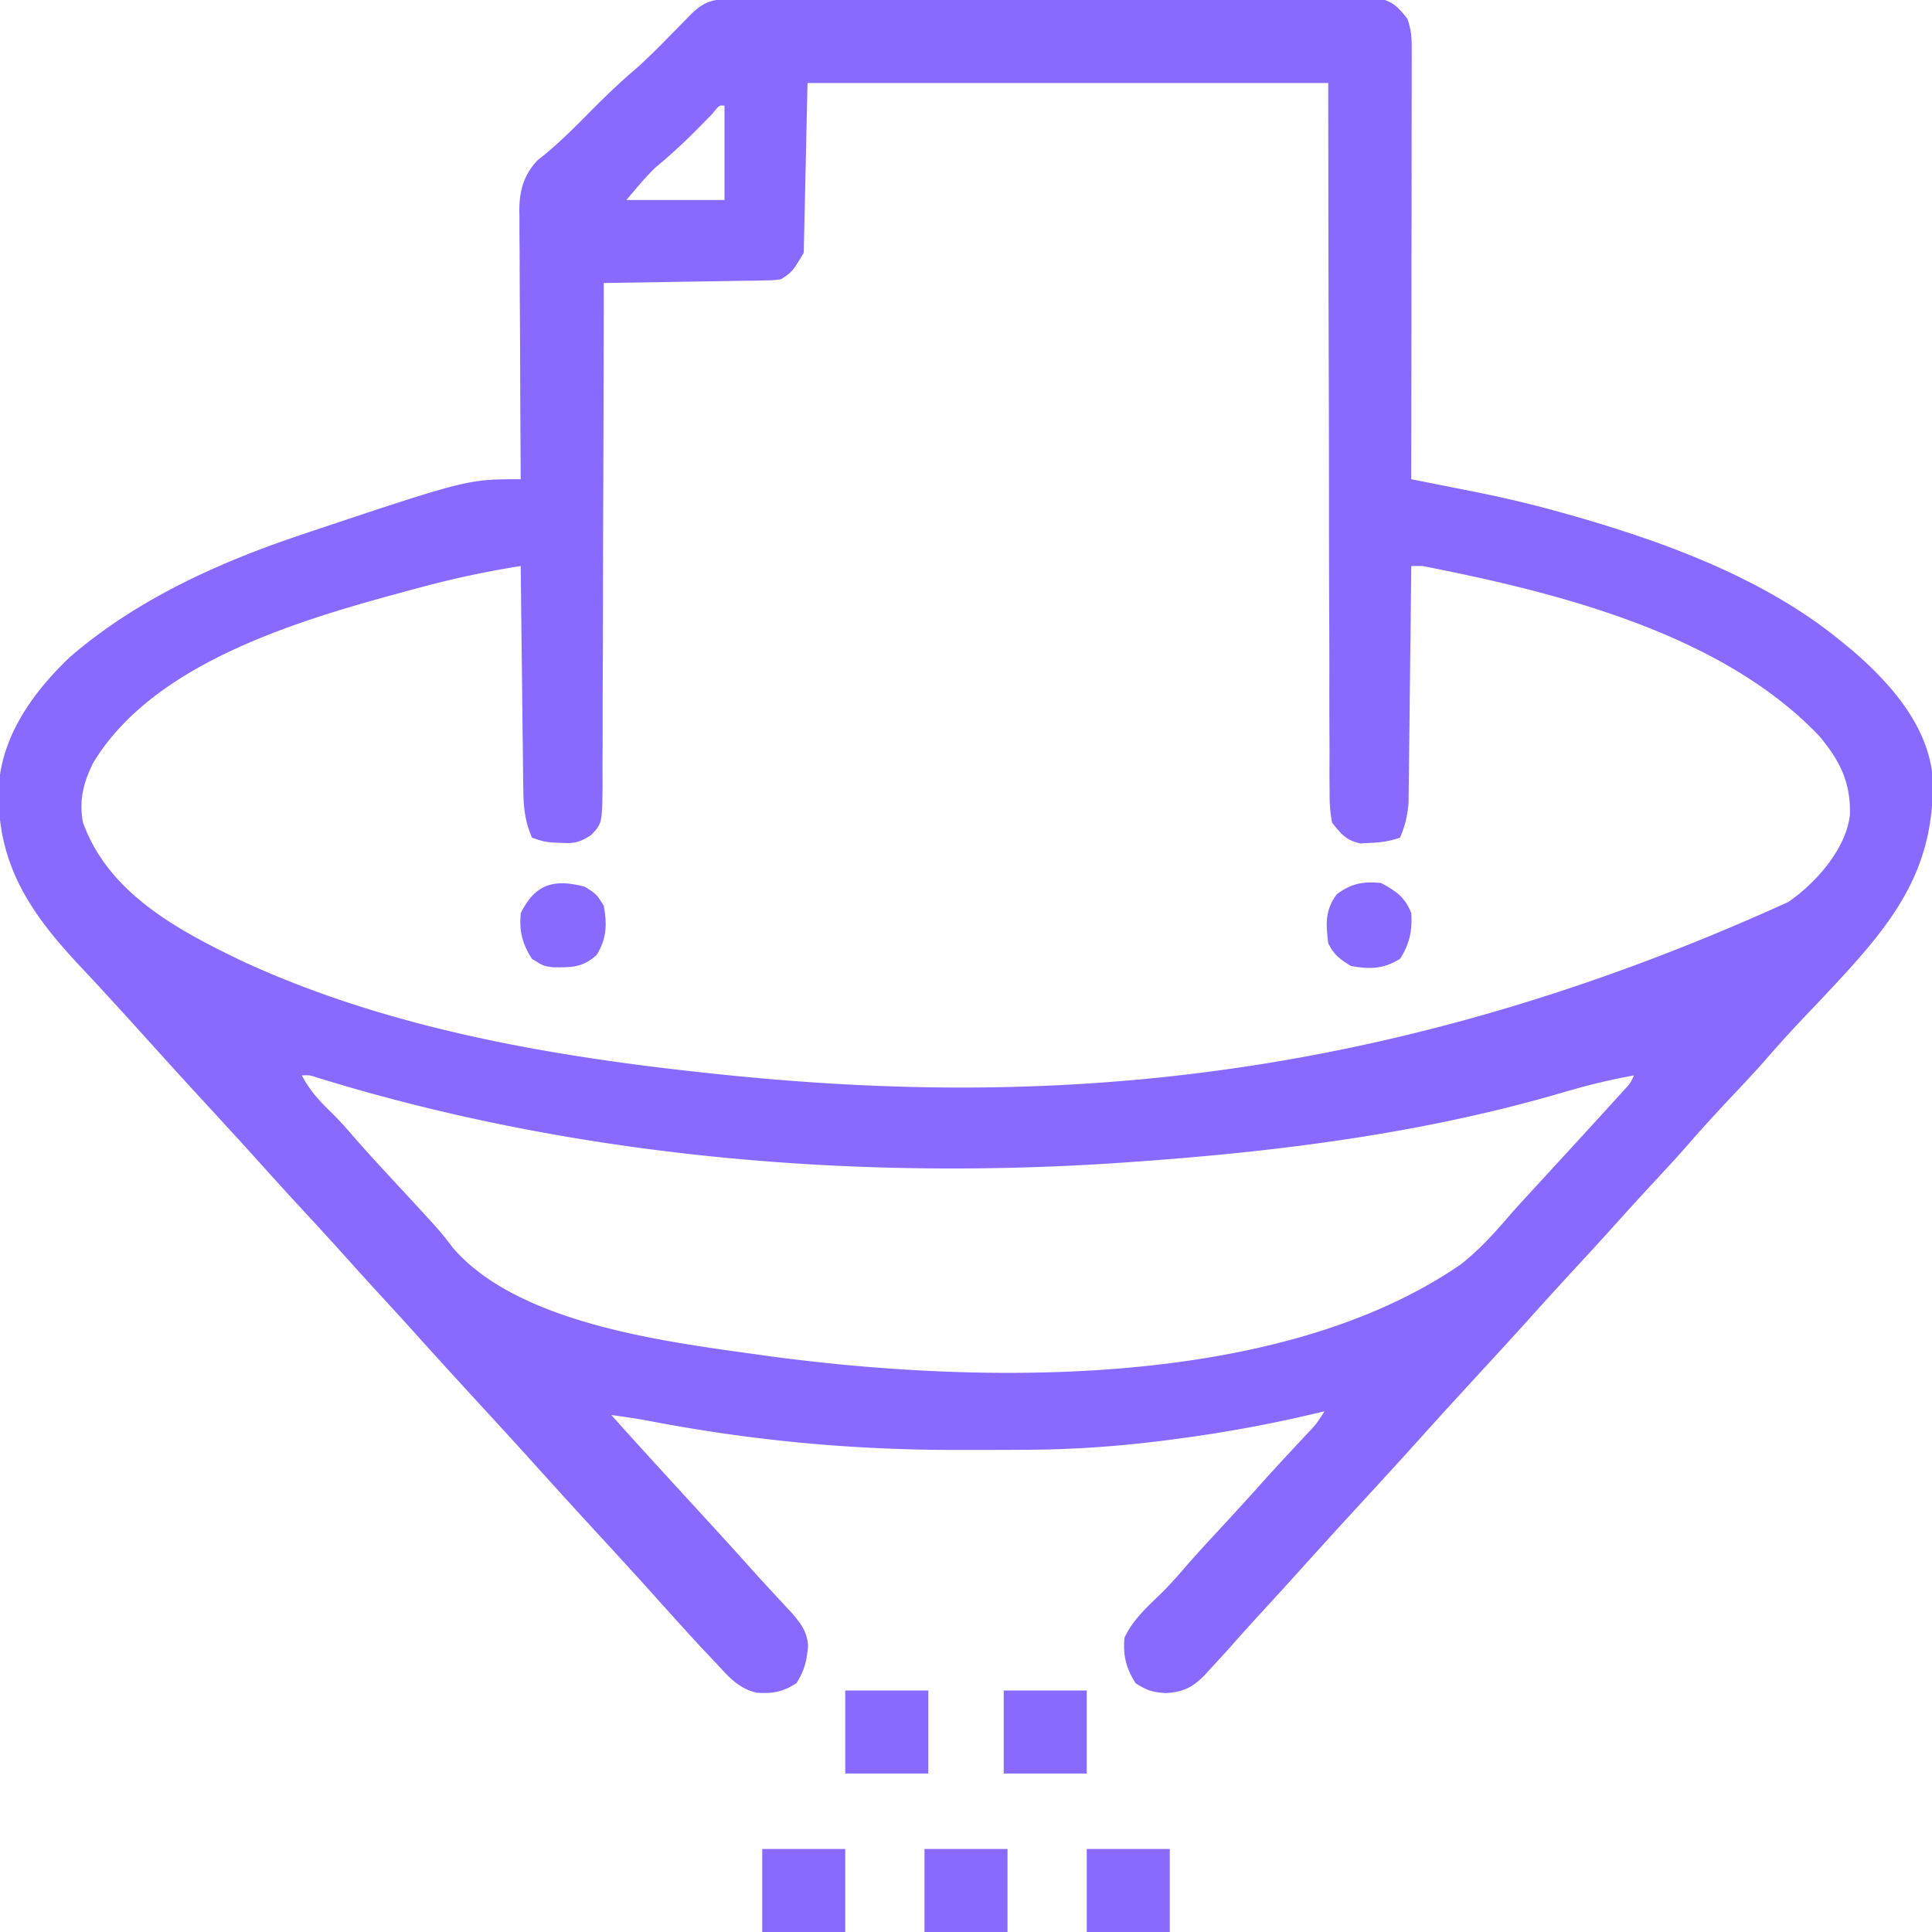 <svg xmlns="http://www.w3.org/2000/svg" width="512" height="512">
  <path d="m195.16-.274 2.225-.016a1217 1217 0 0 1 7.4-.016l5.297-.026c4.801-.022 9.603-.03 14.405-.035q4.497-.006 8.996-.017 15.686-.037 31.373-.042a7318 7318 0 0 0 29.261-.075q12.555-.051 25.109-.05c5-.002 10.001-.01 15.002-.039q7.054-.038 14.11-.012 2.589.003 5.179-.02c2.357-.021 4.712-.01 7.068.007l3.997-.006C368.871.16 370.327 1.626 373 5c.98 2.94 1.123 4.817 1.12 7.878l.004 3.047-.01 3.34v3.518c0 3.847-.009 7.694-.016 11.541l-.005 7.991q-.005 9.45-.021 18.902a25083 25083 0 0 0-.022 21.518q-.016 22.132-.05 44.265l2.167.428q4.916.973 9.83 1.95l3.409.673c8.209 1.633 16.288 3.482 24.344 5.761l3.677 1.035C442.062 143.93 468.023 153.556 488 170l2.777 2.27c10.02 8.603 20.193 19.957 21.4 33.754.75 26.146-12.218 40.374-29.386 58.628q-2.043 2.16-4.095 4.311a346 346 0 0 0-10.97 12.073c-2.834 3.225-5.782 6.34-8.726 9.464-4.137 4.41-8.226 8.839-12.172 13.422-3.031 3.445-6.166 6.795-9.286 10.16A810 810 0 0 0 428.5 324a961 961 0 0 1-10.5 11.5 1191 1191 0 0 0-12.73 13.98c-4.856 5.39-9.778 10.72-14.686 16.061-4.716 5.134-9.427 10.271-14.084 15.459-5.59 6.226-11.255 12.38-16.916 18.541a2077 2077 0 0 0-16.271 17.896 1351 1351 0 0 1-9.218 10.089 652 652 0 0 0-8.845 9.849A724 724 0 0 1 321 442l-1.762 1.953c-3.278 3.27-5.692 4.465-10.363 4.734-3.531-.247-4.858-.676-7.937-2.625-2.544-4.02-3.343-7.317-2.938-12.062 2.277-4.851 6.144-8.25 9.941-11.95 2.478-2.468 4.74-5.076 7.02-7.726 2.587-2.948 5.247-5.823 7.914-8.699q6.437-6.944 12.75-14a608 608 0 0 1 5.563-6.063l1.662-1.789q1.623-1.744 3.254-3.484c2.767-2.913 2.767-2.913 4.896-6.289l-1.635.396c-12.255 2.918-24.498 5.205-36.99 6.854l-3.729.493c-12.182 1.547-24.269 2.411-36.548 2.46l-3.601.021q-5.718.025-11.434.026l-3.945.002c-27.795-.023-54.095-2.504-81.399-7.75-3.231-.597-6.46-1.08-9.719-1.502 6.614 7.382 13.294 14.702 20 22 5.94 6.465 11.871 12.938 17.727 19.48a559 559 0 0 0 4.984 5.446l1.377 1.49q1.92 2.072 3.846 4.139c2.412 2.854 3.956 4.861 4.218 8.629-.38 3.988-.913 6.439-3.09 9.878-3.728 2.36-6.162 2.791-10.527 2.528-4.745-1.104-7.316-4.09-10.535-7.59l-2.848-3.008c-3.093-3.292-6.128-6.635-9.152-9.992l-2.383-2.64q-2.176-2.42-4.347-4.84c-4.389-4.872-8.834-9.692-13.27-14.52a2272 2272 0 0 1-17.695-19.445c-4.403-4.88-8.858-9.715-13.305-14.555-5.928-6.451-11.836-12.917-17.687-19.438a1547 1547 0 0 0-9.23-10.103q-4.288-4.673-8.52-9.397A1013 1013 0 0 0 81 321.5a1191 1191 0 0 1-12.73-13.98c-4.39-4.872-8.834-9.692-13.27-14.52a2272 2272 0 0 1-17.695-19.445 1386 1386 0 0 0-7.68-8.43l-1.39-1.519a711 711 0 0 0-7.133-7.684C7.726 241.68-.843 228.748-.371 208.84c.759-13.847 9.215-25.54 19.031-34.828C36.082 159.033 57.38 149.295 79 142l2.946-.999C123.883 127 123.883 127 138 127l-.02-2.883q-.091-13.463-.135-26.925-.022-6.921-.071-13.841-.048-6.683-.059-13.364a809 809 0 0 0-.032-5.093 732 732 0 0 1-.024-7.144l-.032-2.117c.033-5.263 1.242-9.4 4.924-13.258L144.313 41c4.15-3.437 7.908-7.167 11.687-11 4.138-4.183 8.293-8.218 12.793-12.012 3.953-3.561 7.649-7.393 11.373-11.191l1.76-1.785 1.575-1.61c3.886-3.633 6.49-3.658 11.66-3.676M214 22l-1 45c-3 5-3 5-6 7-2.145.278-2.145.278-4.655.319l-2.85.06-3.07.035-3.148.059c-3.321.06-6.643.106-9.964.152q-3.377.057-6.752.117-8.28.143-16.561.258l-.002 2.22a16404 16404 0 0 1-.13 53.456 7141 7141 0 0 0-.064 25.85q-.003 11.266-.065 22.532c-.02 3.977-.033 7.953-.025 11.93q.01 5.615-.042 11.231c-.012 2.028 0 4.056.014 6.084-.126 9.91-.126 9.91-3.067 13.02-2.907 1.861-4.33 2.25-7.744 2.052l-2.57-.102C144 223 144 223 141 222c-1.892-4.279-2.266-8.099-2.319-12.74l-.03-1.953c-.03-2.11-.048-4.22-.065-6.33q-.028-2.208-.059-4.414c-.05-3.857-.09-7.713-.128-11.57-.04-3.942-.091-7.883-.141-11.825Q138.114 161.584 138 150a257 257 0 0 0-26.187 5.562l-1.957.523c-28.646 7.706-68.77 18.846-85.172 46.102-2.595 5.207-3.8 10.038-2.684 15.813 6.788 18.805 25.237 28.556 42.255 36.733 38.168 17.611 80.69 25.043 122.183 29.517l2.333.252C269.683 293.124 361.84 290.015 474 239l2.309-1.727c6.303-5.028 12.918-12.965 13.93-21.218.293-8.615-2.628-14.454-8.114-20.993C456.225 167.812 412.6 156.996 377 150h-3l-.025 2.465q-.116 11.52-.263 23.04-.076 5.922-.134 11.844-.056 5.719-.136 11.438a928 928 0 0 0-.045 4.356c-.017 2.04-.046 4.078-.078 6.117l-.04 3.513c-.294 3.404-.897 6.101-2.279 9.227-2.83.944-4.919 1.258-7.875 1.375l-2.555.148c-3.817-.777-5.156-2.51-7.57-5.523-.494-2.88-.68-5.168-.64-8.042l-.025-2.439c-.021-2.693-.008-5.385.006-8.079q-.014-2.897-.032-5.795a2291 2291 0 0 1-.018-15.73c.003-5.48-.022-10.96-.044-16.44a9379 9379 0 0 1-.052-31.13c-.006-14.022-.05-28.045-.093-42.067-.066-22.093-.08-44.185-.102-66.278zm-25.223 8.16q-1.422 1.449-2.84 2.902c-3.845 3.907-7.74 7.635-11.988 11.11-2.888 2.709-5.372 5.821-7.949 8.828h26V28c-1.397-.116-1.397-.116-3.223 2.16M80 285c2.122 4.12 4.849 6.952 8.129 10.137 1.776 1.769 3.423 3.589 5.059 5.488 3.153 3.656 6.405 7.21 9.687 10.75 13.973 15.088 13.973 15.088 17.031 19.168C137.162 350.793 176.4 355.573 201 359l3.257.458c55.812 7.44 134.524 8.81 182.806-24.333 5.305-4.151 9.573-9.022 13.937-14.125a976 976 0 0 1 5.375-5.875l2.797-3.047 4.244-4.619q4.8-5.224 9.584-10.459l2.656-2.906 2.469-2.719 2.195-2.414c1.73-1.86 1.73-1.86 2.68-3.961-6.212 1.122-12.236 2.576-18.29 4.36-37.69 11.1-76.62 15.942-115.71 18.64l-3.117.218c-70.546 4.662-144.29-1.726-211.881-22.67-1.978-.636-1.978-.636-4.002-.548" fill="#886AFF"/>
  <path d="M288 490h22v22h-22zm-43 0h22v22h-22zm-43 0h22v22h-22zm64-42h22v22h-22zm-42 0h22v22h-22z" fill="#886AFF"/>
  <path d="M366 234c3.969 2.137 6.373 3.783 8 8 .323 4.628-.46 8.146-2.937 12.063-4.34 2.745-8.056 2.85-13.063 1.937-2.934-1.796-4.472-2.944-6-6-.64-5.17-.9-8.81 2.313-13.062 3.93-2.834 6.91-3.406 11.687-2.938m-211 1c3.063 1.938 3.063 1.938 5 5 .915 4.973.786 8.716-1.875 13.063-3.72 3.391-6.748 3.347-11.64 3.269C144 256 144 256 140.936 254.062c-2.534-4.006-3.37-7.33-2.937-12.062 3.855-7.853 8.936-9.152 17-7" fill="#886AFF"/>
</svg>

